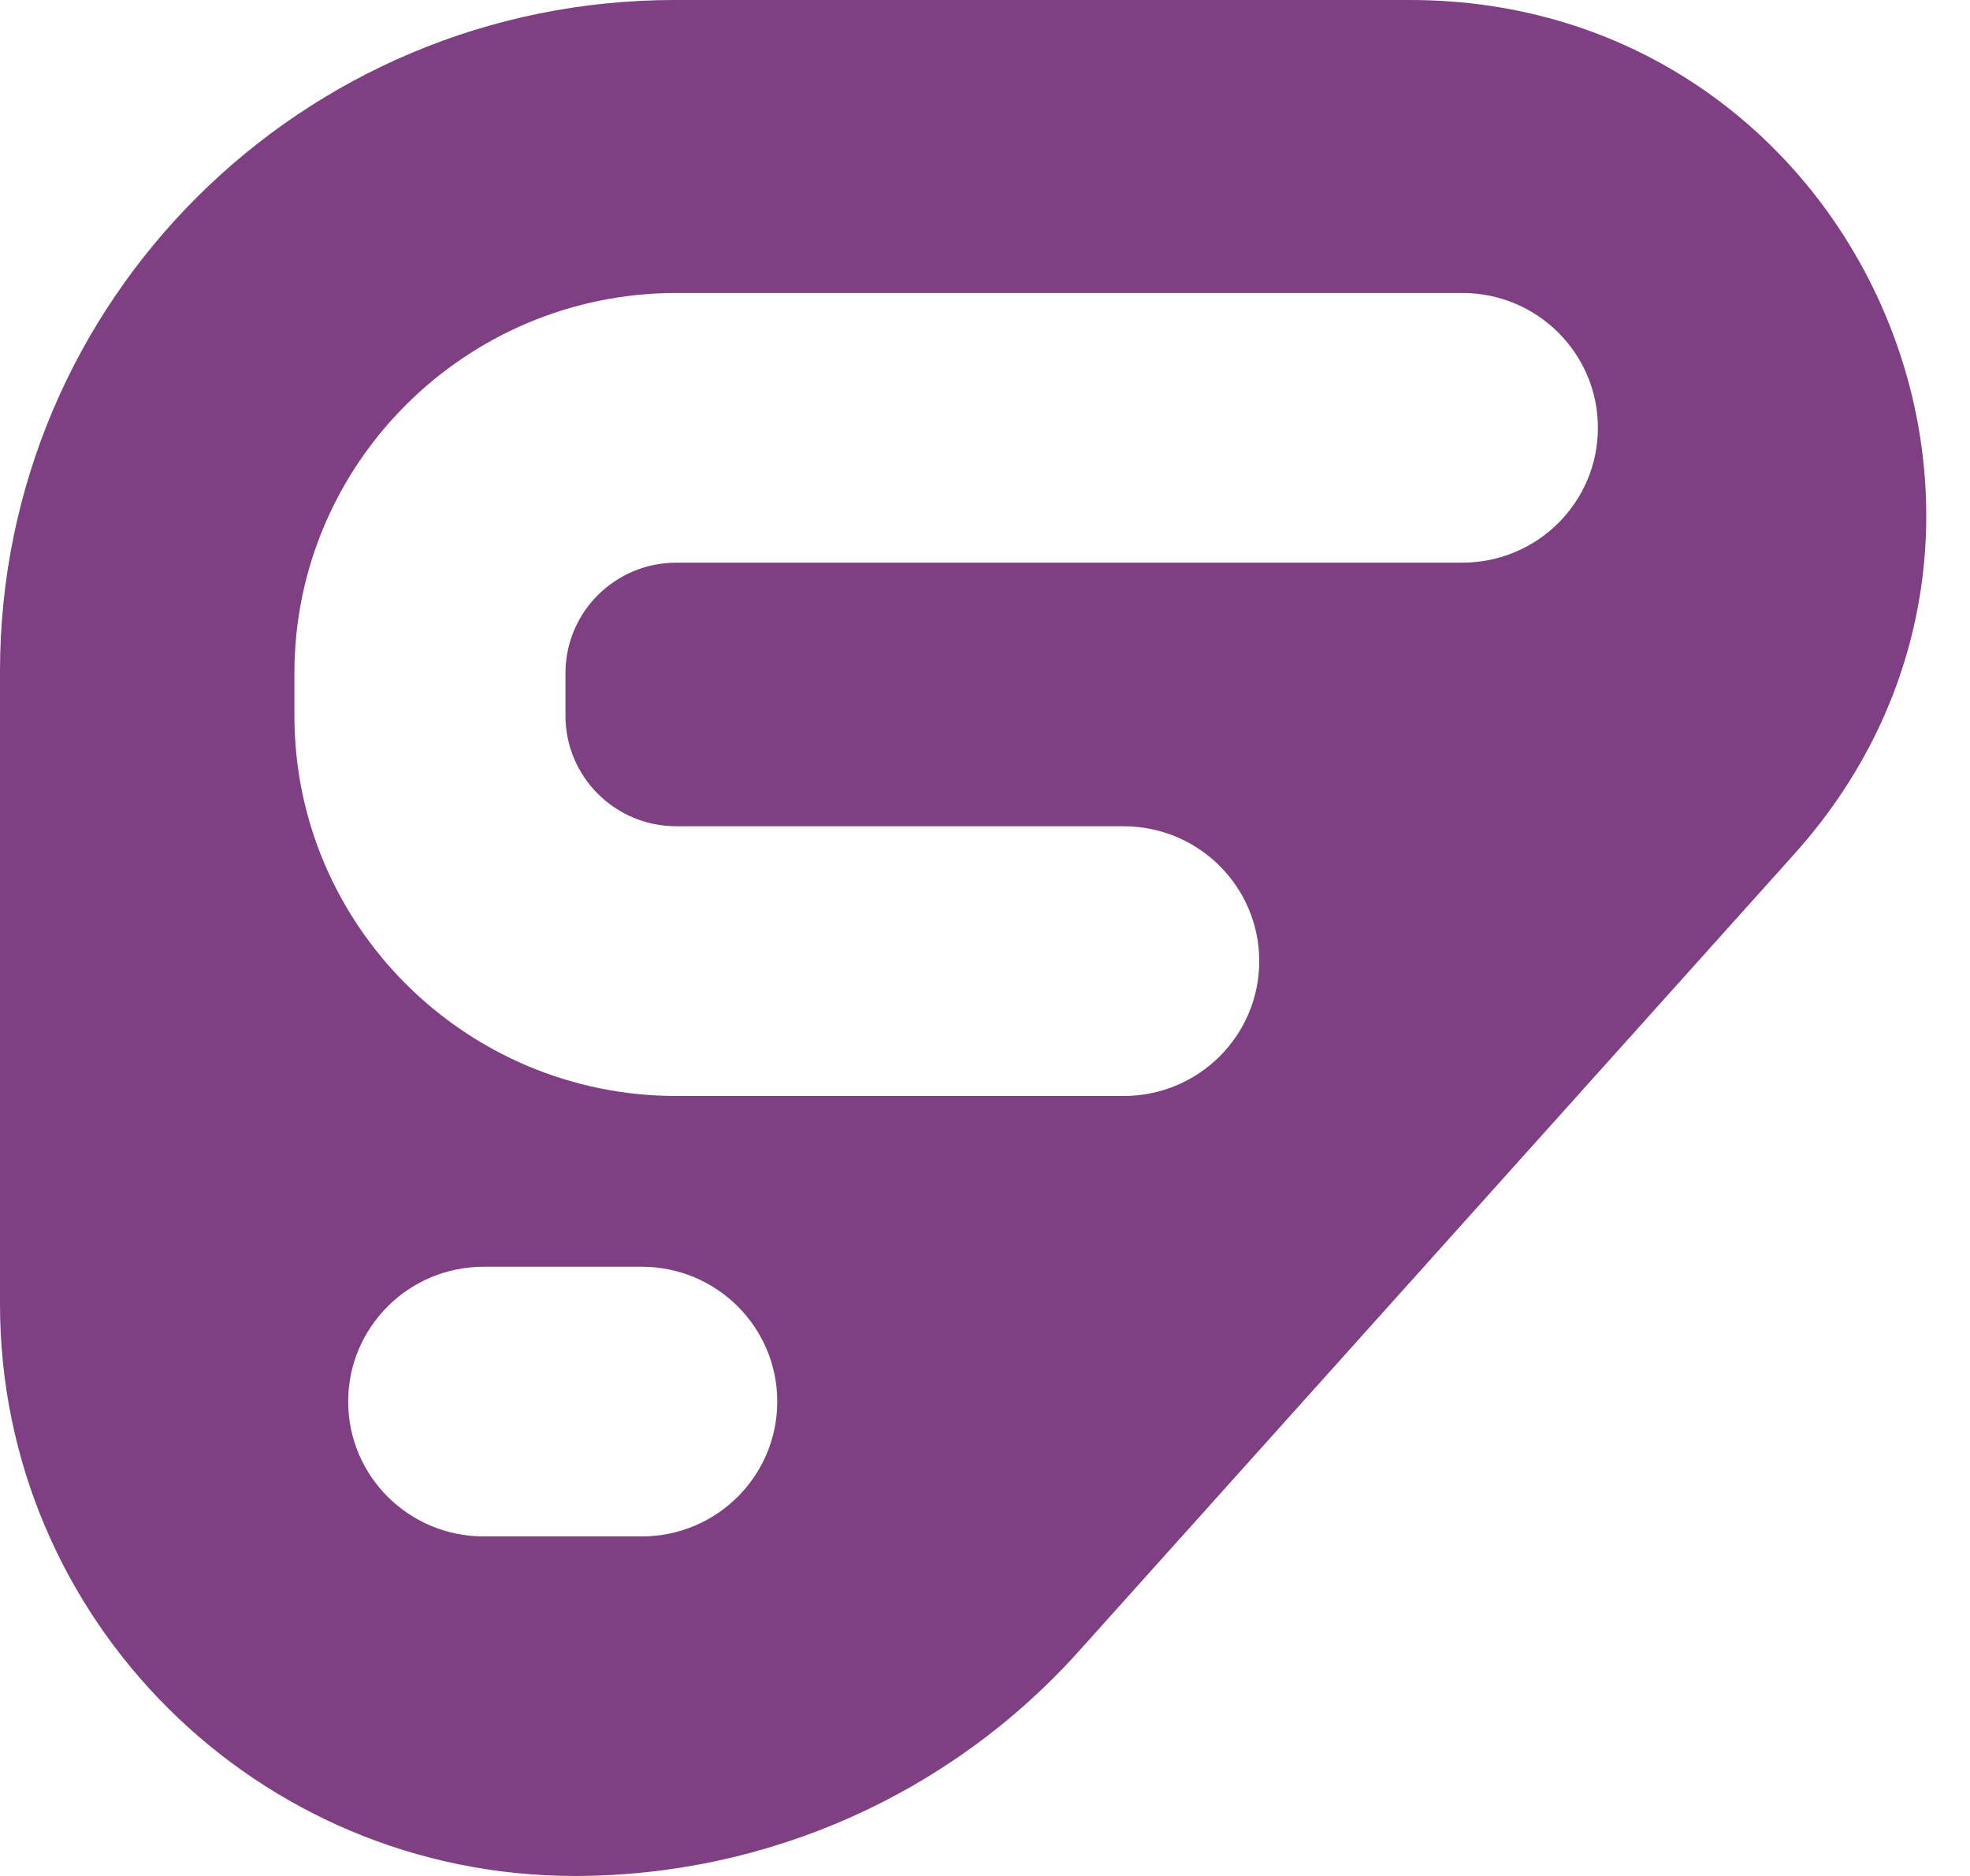 <svg width="42" height="40" viewBox="0 0 42 40" fill="none" xmlns="http://www.w3.org/2000/svg">
<path d="M30.062 0H14.384C6.438 0 0 6.406 0 14.314V27.807C0 34.544 5.489 40 12.253 40C16.356 40 20.261 38.259 22.997 35.212L38.268 18.195C44.57 11.151 39.543 0 30.062 0ZM13.682 32.76H10.312C8.717 32.76 7.423 31.473 7.423 29.885C7.423 28.297 8.717 27.01 10.312 27.01H13.682C15.278 27.01 16.571 28.297 16.571 29.885C16.571 31.473 15.278 32.76 13.682 32.76ZM31.177 11.997H14.421C13.115 11.997 12.056 13.051 12.056 14.351V15.264C12.056 16.564 13.115 17.618 14.421 17.618H23.957C25.553 17.618 26.847 18.906 26.847 20.494C26.847 22.081 25.553 23.369 23.957 23.369H14.421C9.93 23.369 6.277 19.733 6.277 15.264V14.351C6.277 9.882 9.93 6.247 14.421 6.247H31.177C32.773 6.247 34.067 7.534 34.067 9.122C34.067 10.71 32.773 11.997 31.177 11.997Z" fill="#7E4082"/>
</svg>
